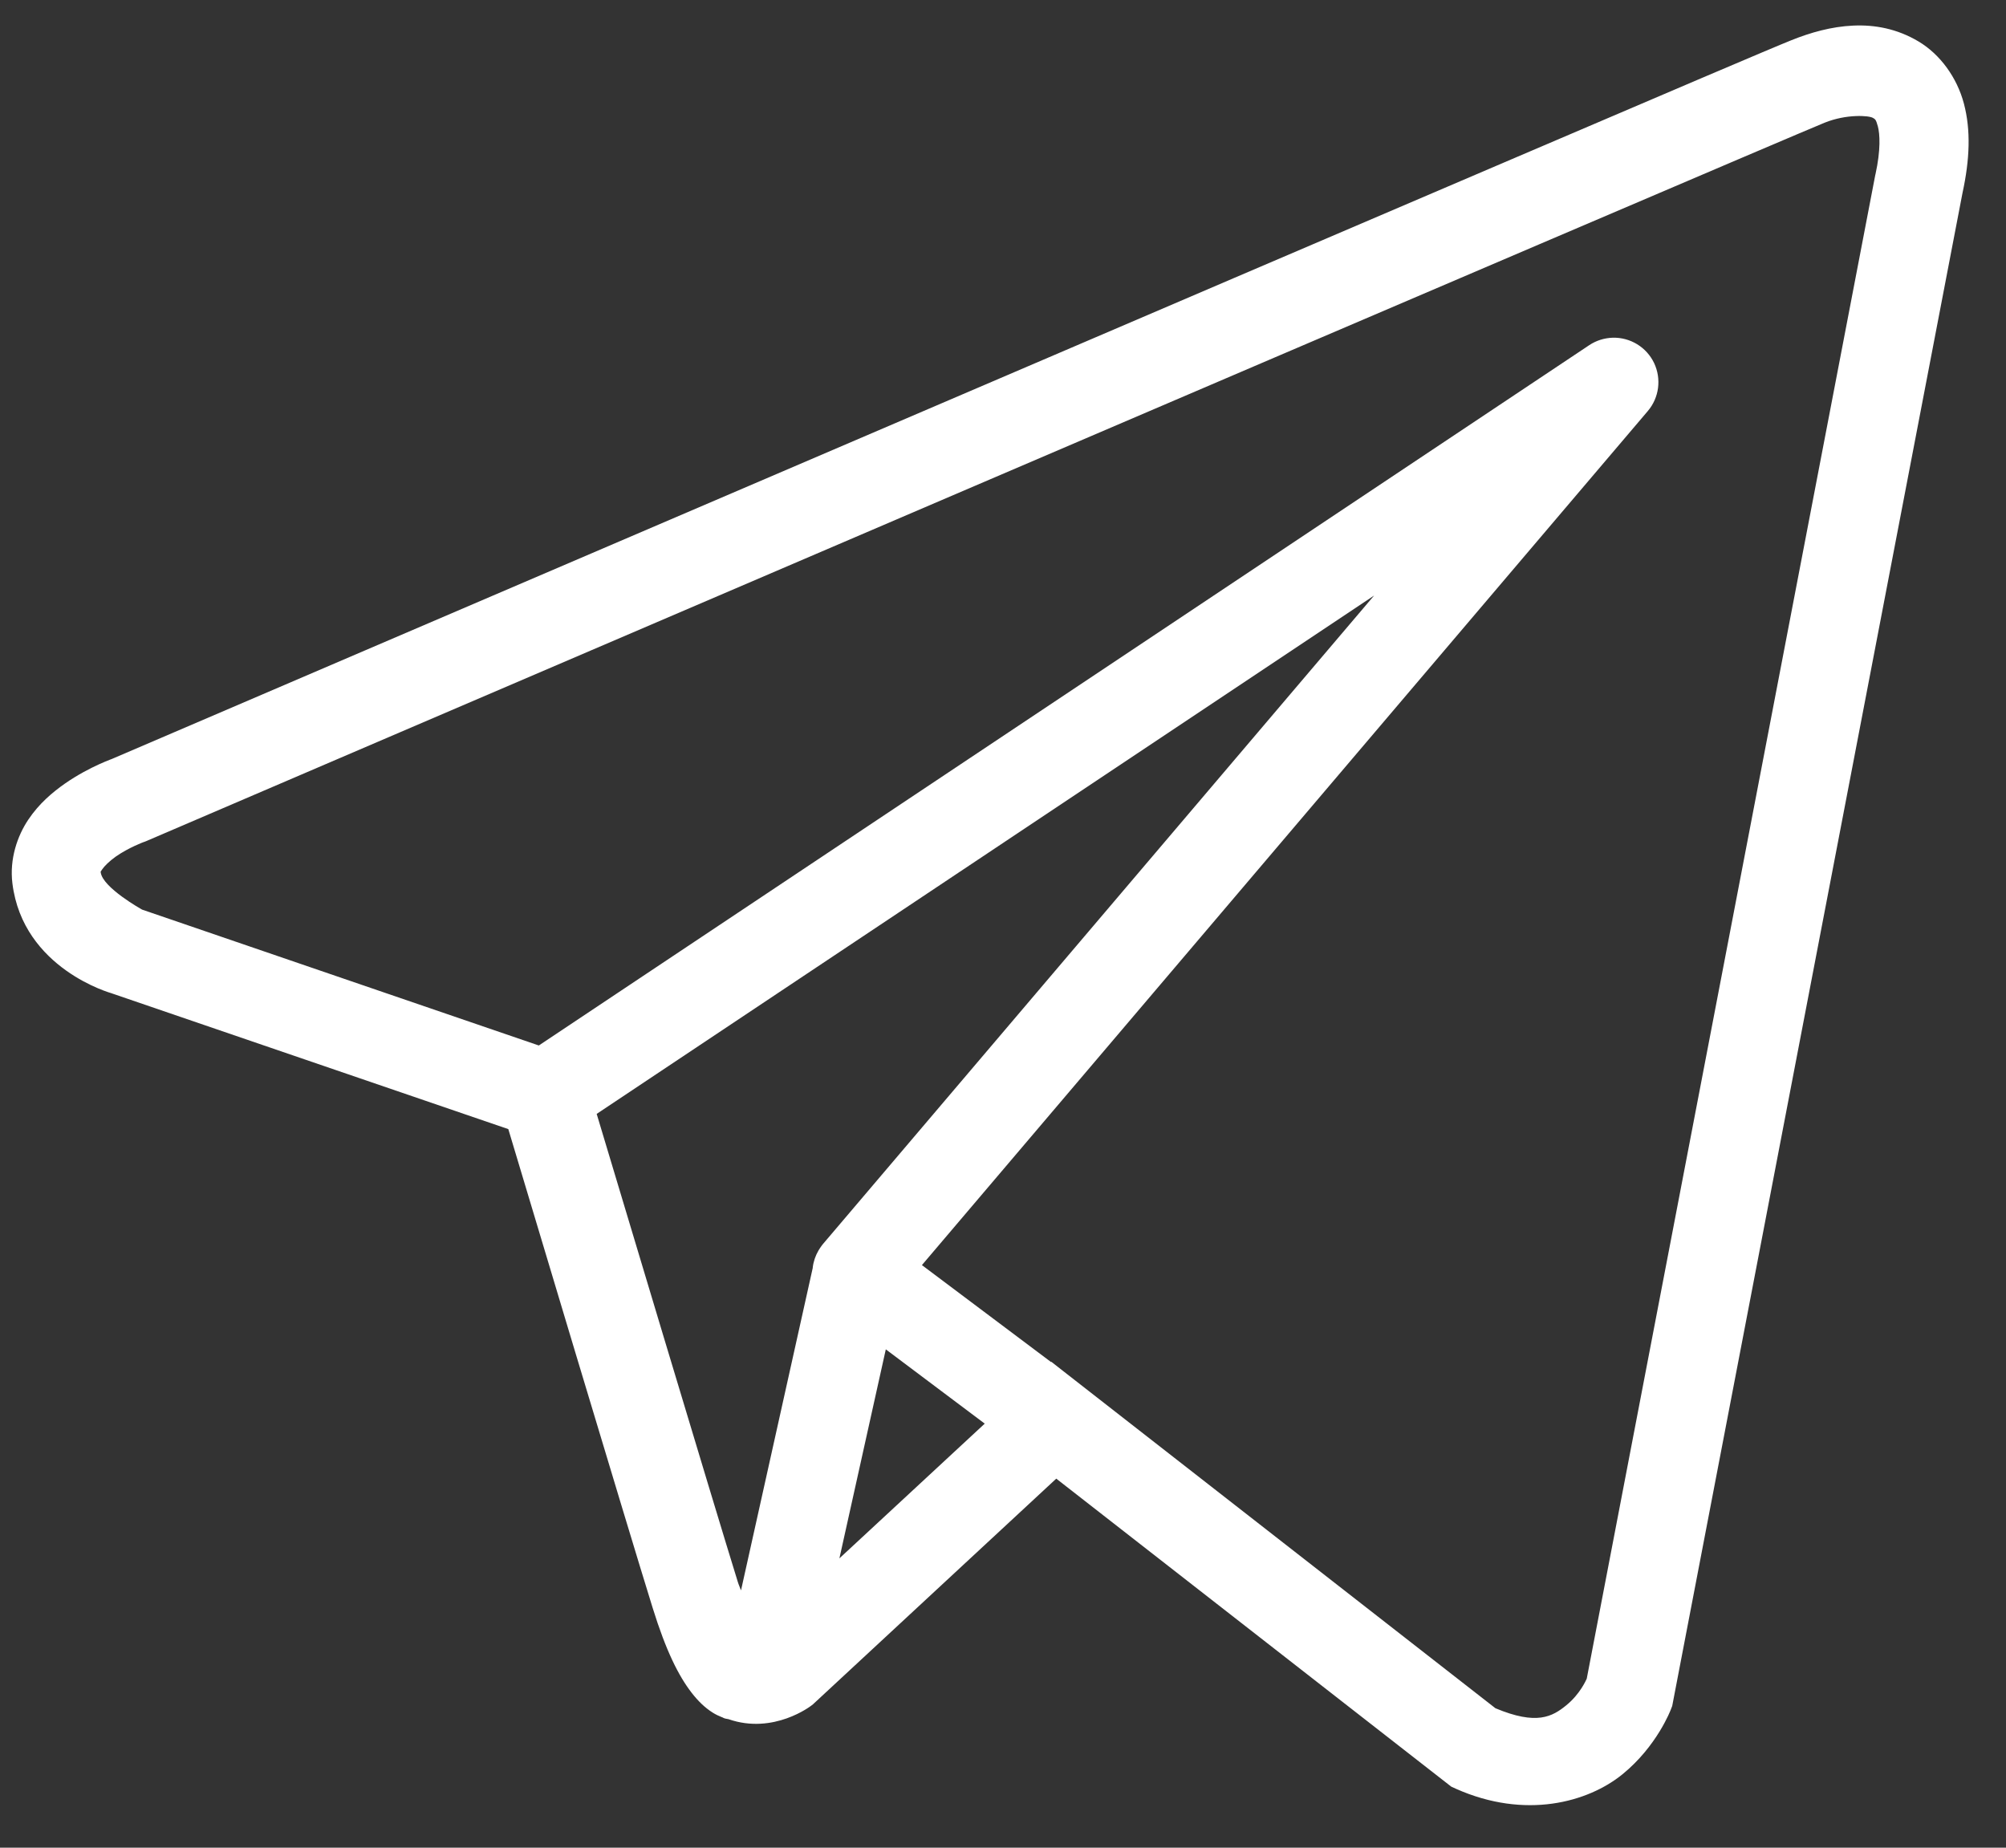 <?xml version="1.0" encoding="UTF-8"?> <svg xmlns="http://www.w3.org/2000/svg" width="38" height="35" viewBox="0 0 38 35" fill="none"><rect x="0" y="0" width="38" height="35" fill="#333333" stroke="none"/> <path d="M35.105 0.485C34.694 0.503 34.294 0.617 33.934 0.762C33.577 0.904 31.523 1.781 28.491 3.078C25.457 4.374 21.514 6.064 17.607 7.738C9.79 11.087 2.109 14.381 2.109 14.381L2.165 14.36C2.165 14.36 1.702 14.515 1.231 14.842C0.996 15.007 0.743 15.218 0.536 15.526C0.329 15.835 0.178 16.271 0.235 16.733C0.435 18.356 2.117 18.816 2.117 18.816L2.124 18.819L9.629 21.388C9.82 22.027 11.905 28.985 12.364 30.459C12.617 31.274 12.854 31.744 13.101 32.064C13.226 32.225 13.355 32.349 13.499 32.44C13.555 32.476 13.615 32.504 13.675 32.528C13.676 32.528 13.677 32.526 13.678 32.528C13.685 32.53 13.692 32.531 13.7 32.534L13.68 32.529C13.693 32.534 13.706 32.544 13.721 32.548C13.747 32.558 13.763 32.557 13.799 32.565C14.658 32.865 15.369 32.308 15.369 32.308L15.399 32.285L20.009 28.009L27.491 33.843L27.585 33.886C28.894 34.467 30.079 34.142 30.735 33.609C31.391 33.075 31.649 32.387 31.649 32.387L31.677 32.315L37.175 3.66C37.315 3.018 37.335 2.464 37.203 1.964C37.07 1.462 36.748 1.027 36.344 0.786C35.938 0.544 35.516 0.466 35.105 0.485ZM35.149 2.199C35.316 2.191 35.44 2.21 35.479 2.233C35.517 2.257 35.535 2.253 35.573 2.395C35.61 2.536 35.63 2.833 35.528 3.299L35.525 3.308L30.058 31.798C30.045 31.826 29.931 32.09 29.672 32.301C29.406 32.518 29.111 32.686 28.328 32.358L20.146 25.976L19.915 25.795L19.911 25.801L17.464 23.964L31.214 7.787C31.43 7.534 31.476 7.177 31.334 6.877C31.19 6.576 30.884 6.389 30.551 6.397C30.392 6.402 30.237 6.45 30.104 6.539L10.207 19.804L2.691 17.23C2.691 17.23 1.944 16.815 1.908 16.525C1.906 16.51 1.897 16.524 1.937 16.466C1.975 16.409 2.073 16.311 2.194 16.225C2.439 16.055 2.718 15.952 2.718 15.952L2.747 15.942L2.774 15.931C2.774 15.931 10.456 12.636 18.272 9.287C22.18 7.613 26.122 5.925 29.155 4.629C32.185 3.333 34.376 2.4 34.562 2.325C34.773 2.24 34.982 2.206 35.149 2.199ZM26.03 11.281L15.603 23.549L15.598 23.555C15.581 23.575 15.566 23.594 15.552 23.615C15.535 23.638 15.52 23.662 15.505 23.687C15.447 23.786 15.409 23.896 15.396 24.01C15.395 24.013 15.395 24.015 15.396 24.017L14.037 30.126C14.014 30.06 13.998 30.036 13.974 29.958V29.957C13.543 28.57 11.576 22.007 11.303 21.1L26.03 11.281ZM16.78 25.56L18.654 26.967L15.901 29.519L16.78 25.56Z" fill="white"></path> </svg> 